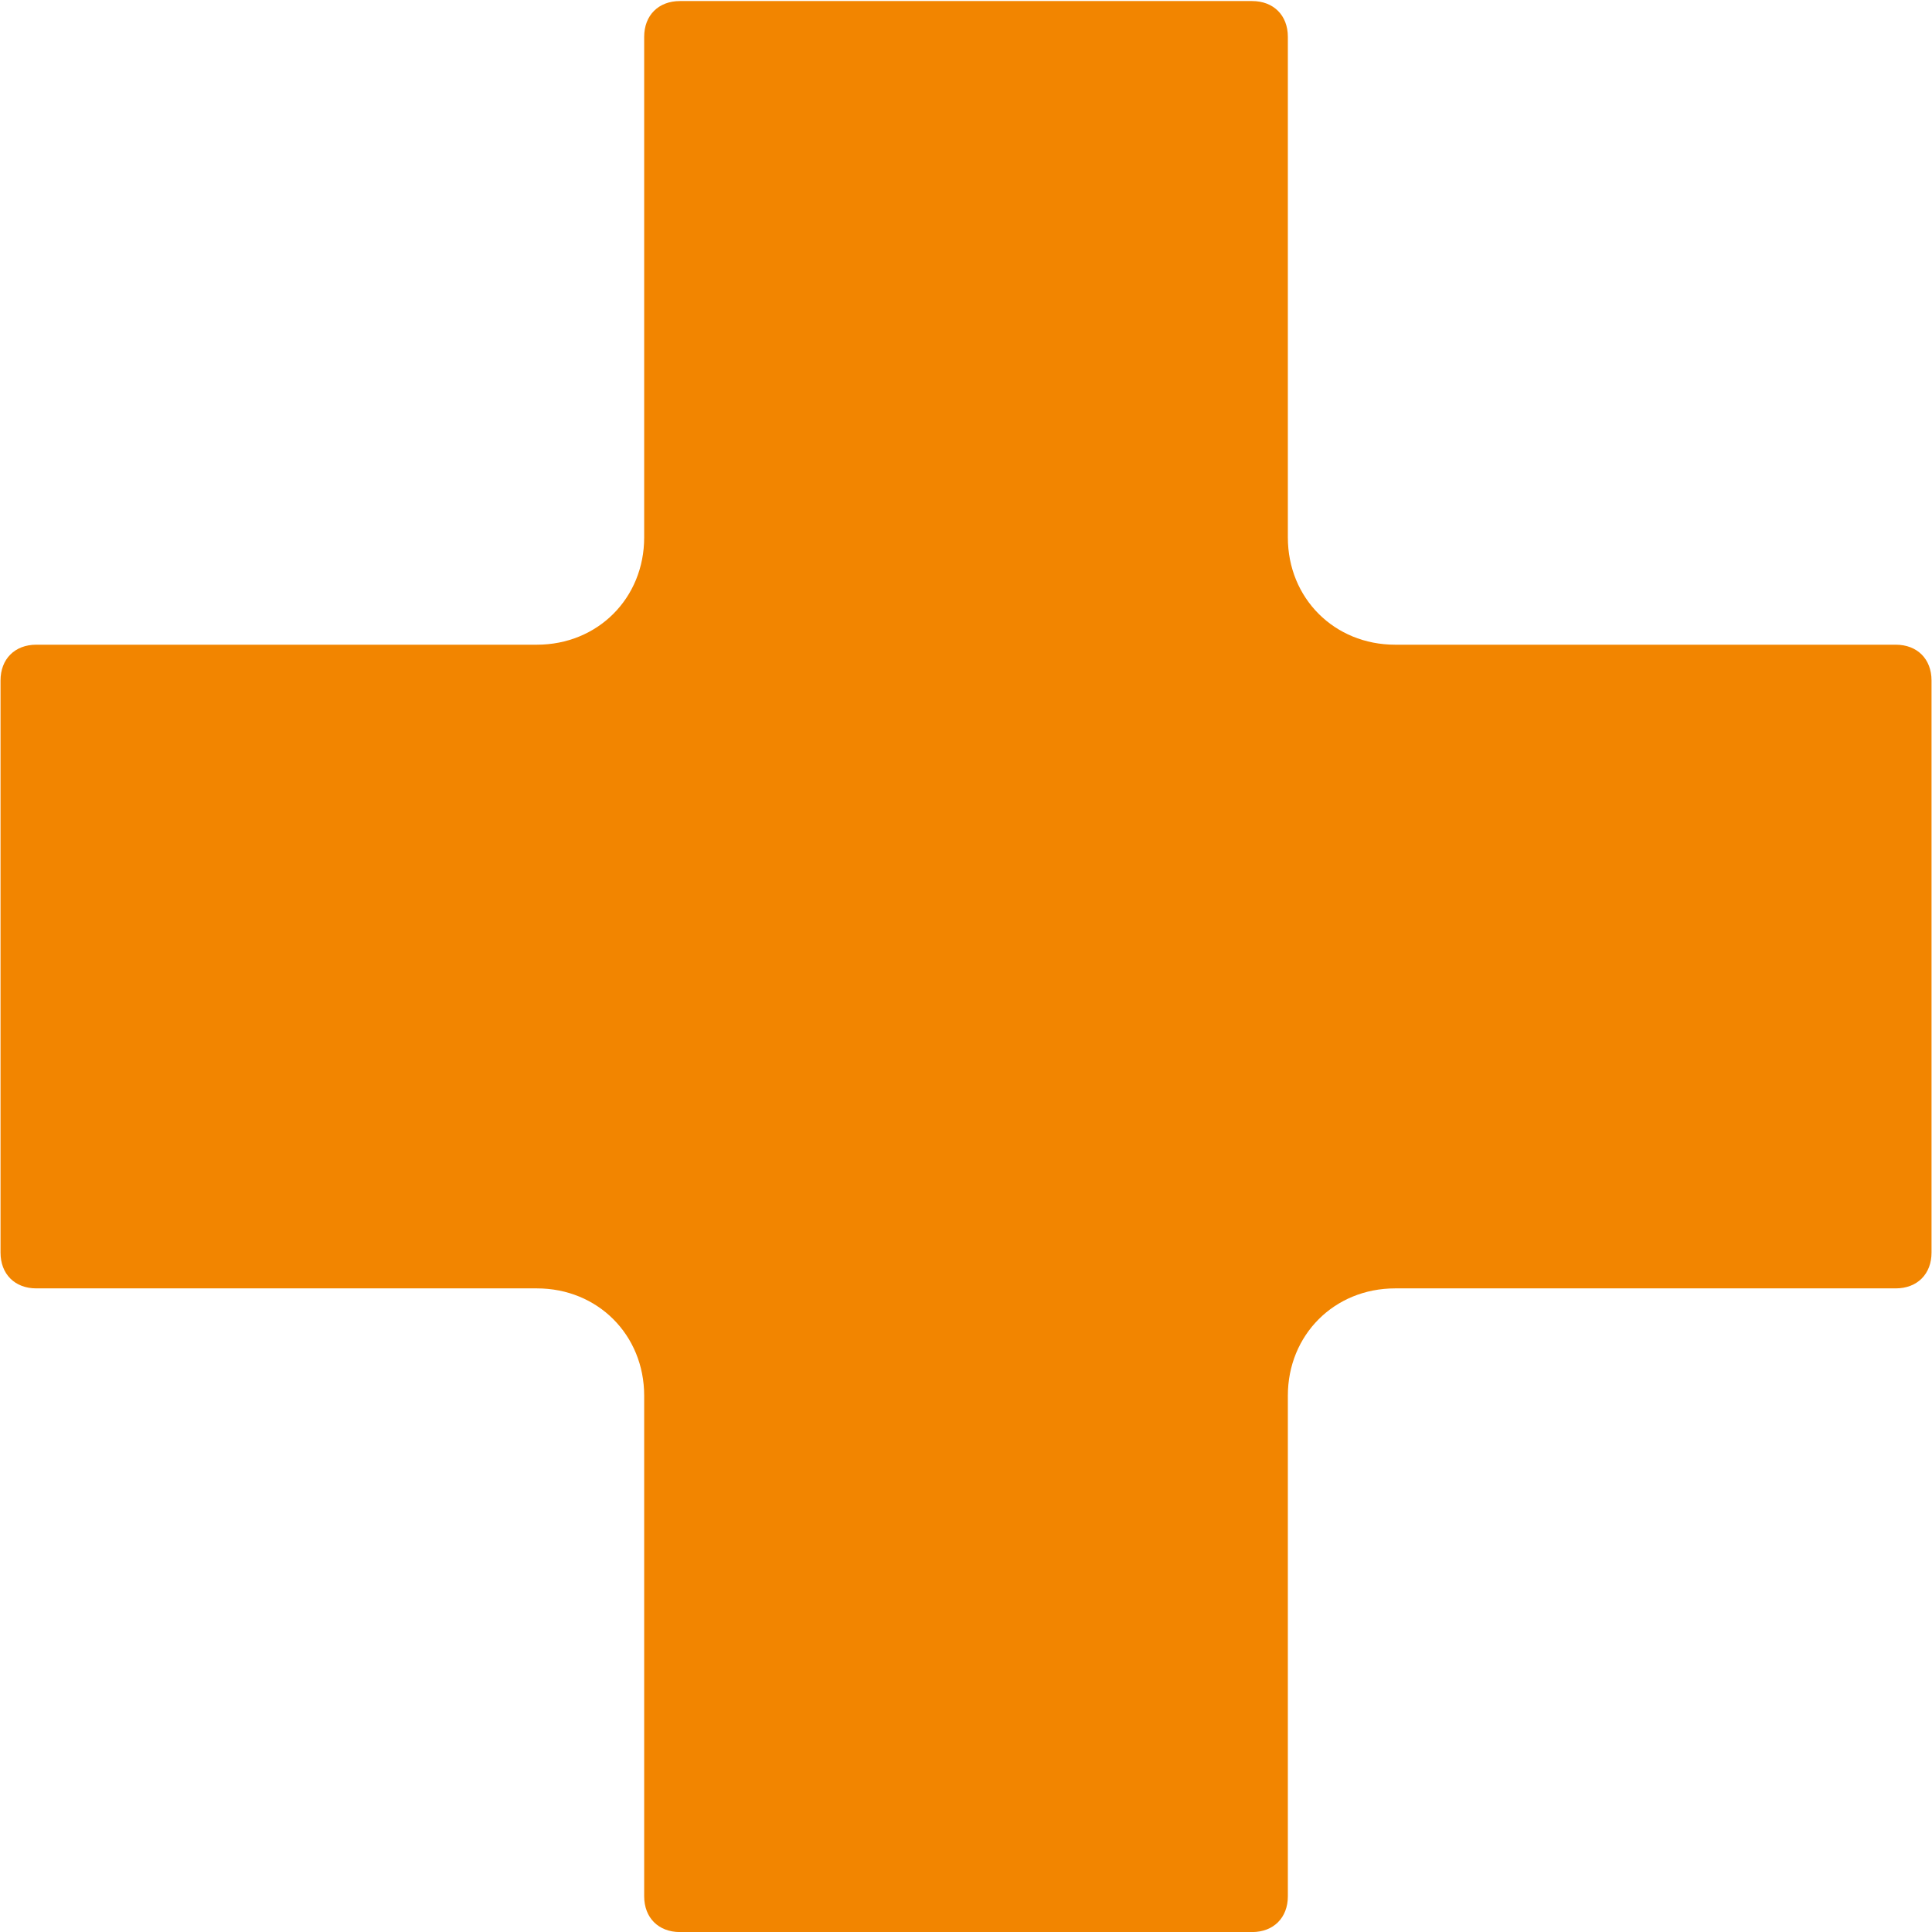 <svg xmlns="http://www.w3.org/2000/svg" width="66" height="66" viewBox="0 0 66 66" fill="none"><path d="M64.762 22.024H47.66C45.583 22.024 43.995 20.436 43.995 18.36V1.257C43.995 0.524 43.506 0.036 42.773 0.036H23.228C22.495 0.036 22.006 0.524 22.006 1.257V18.36C22.006 20.436 20.418 22.024 18.341 22.024H1.239C0.506 22.024 0.018 22.513 0.018 23.246V42.791C0.018 43.524 0.506 44.013 1.239 44.013H18.341C20.418 44.013 22.006 45.601 22.006 47.678V64.78C22.006 65.513 22.495 66.002 23.228 66.002H42.773C43.506 66.002 43.995 65.513 43.995 64.78V47.678C43.995 45.601 45.583 44.013 47.66 44.013H64.762C65.495 44.013 65.984 43.524 65.984 42.791V23.246C65.984 22.513 65.495 22.024 64.762 22.024Z" fill="#F28500"></path></svg>